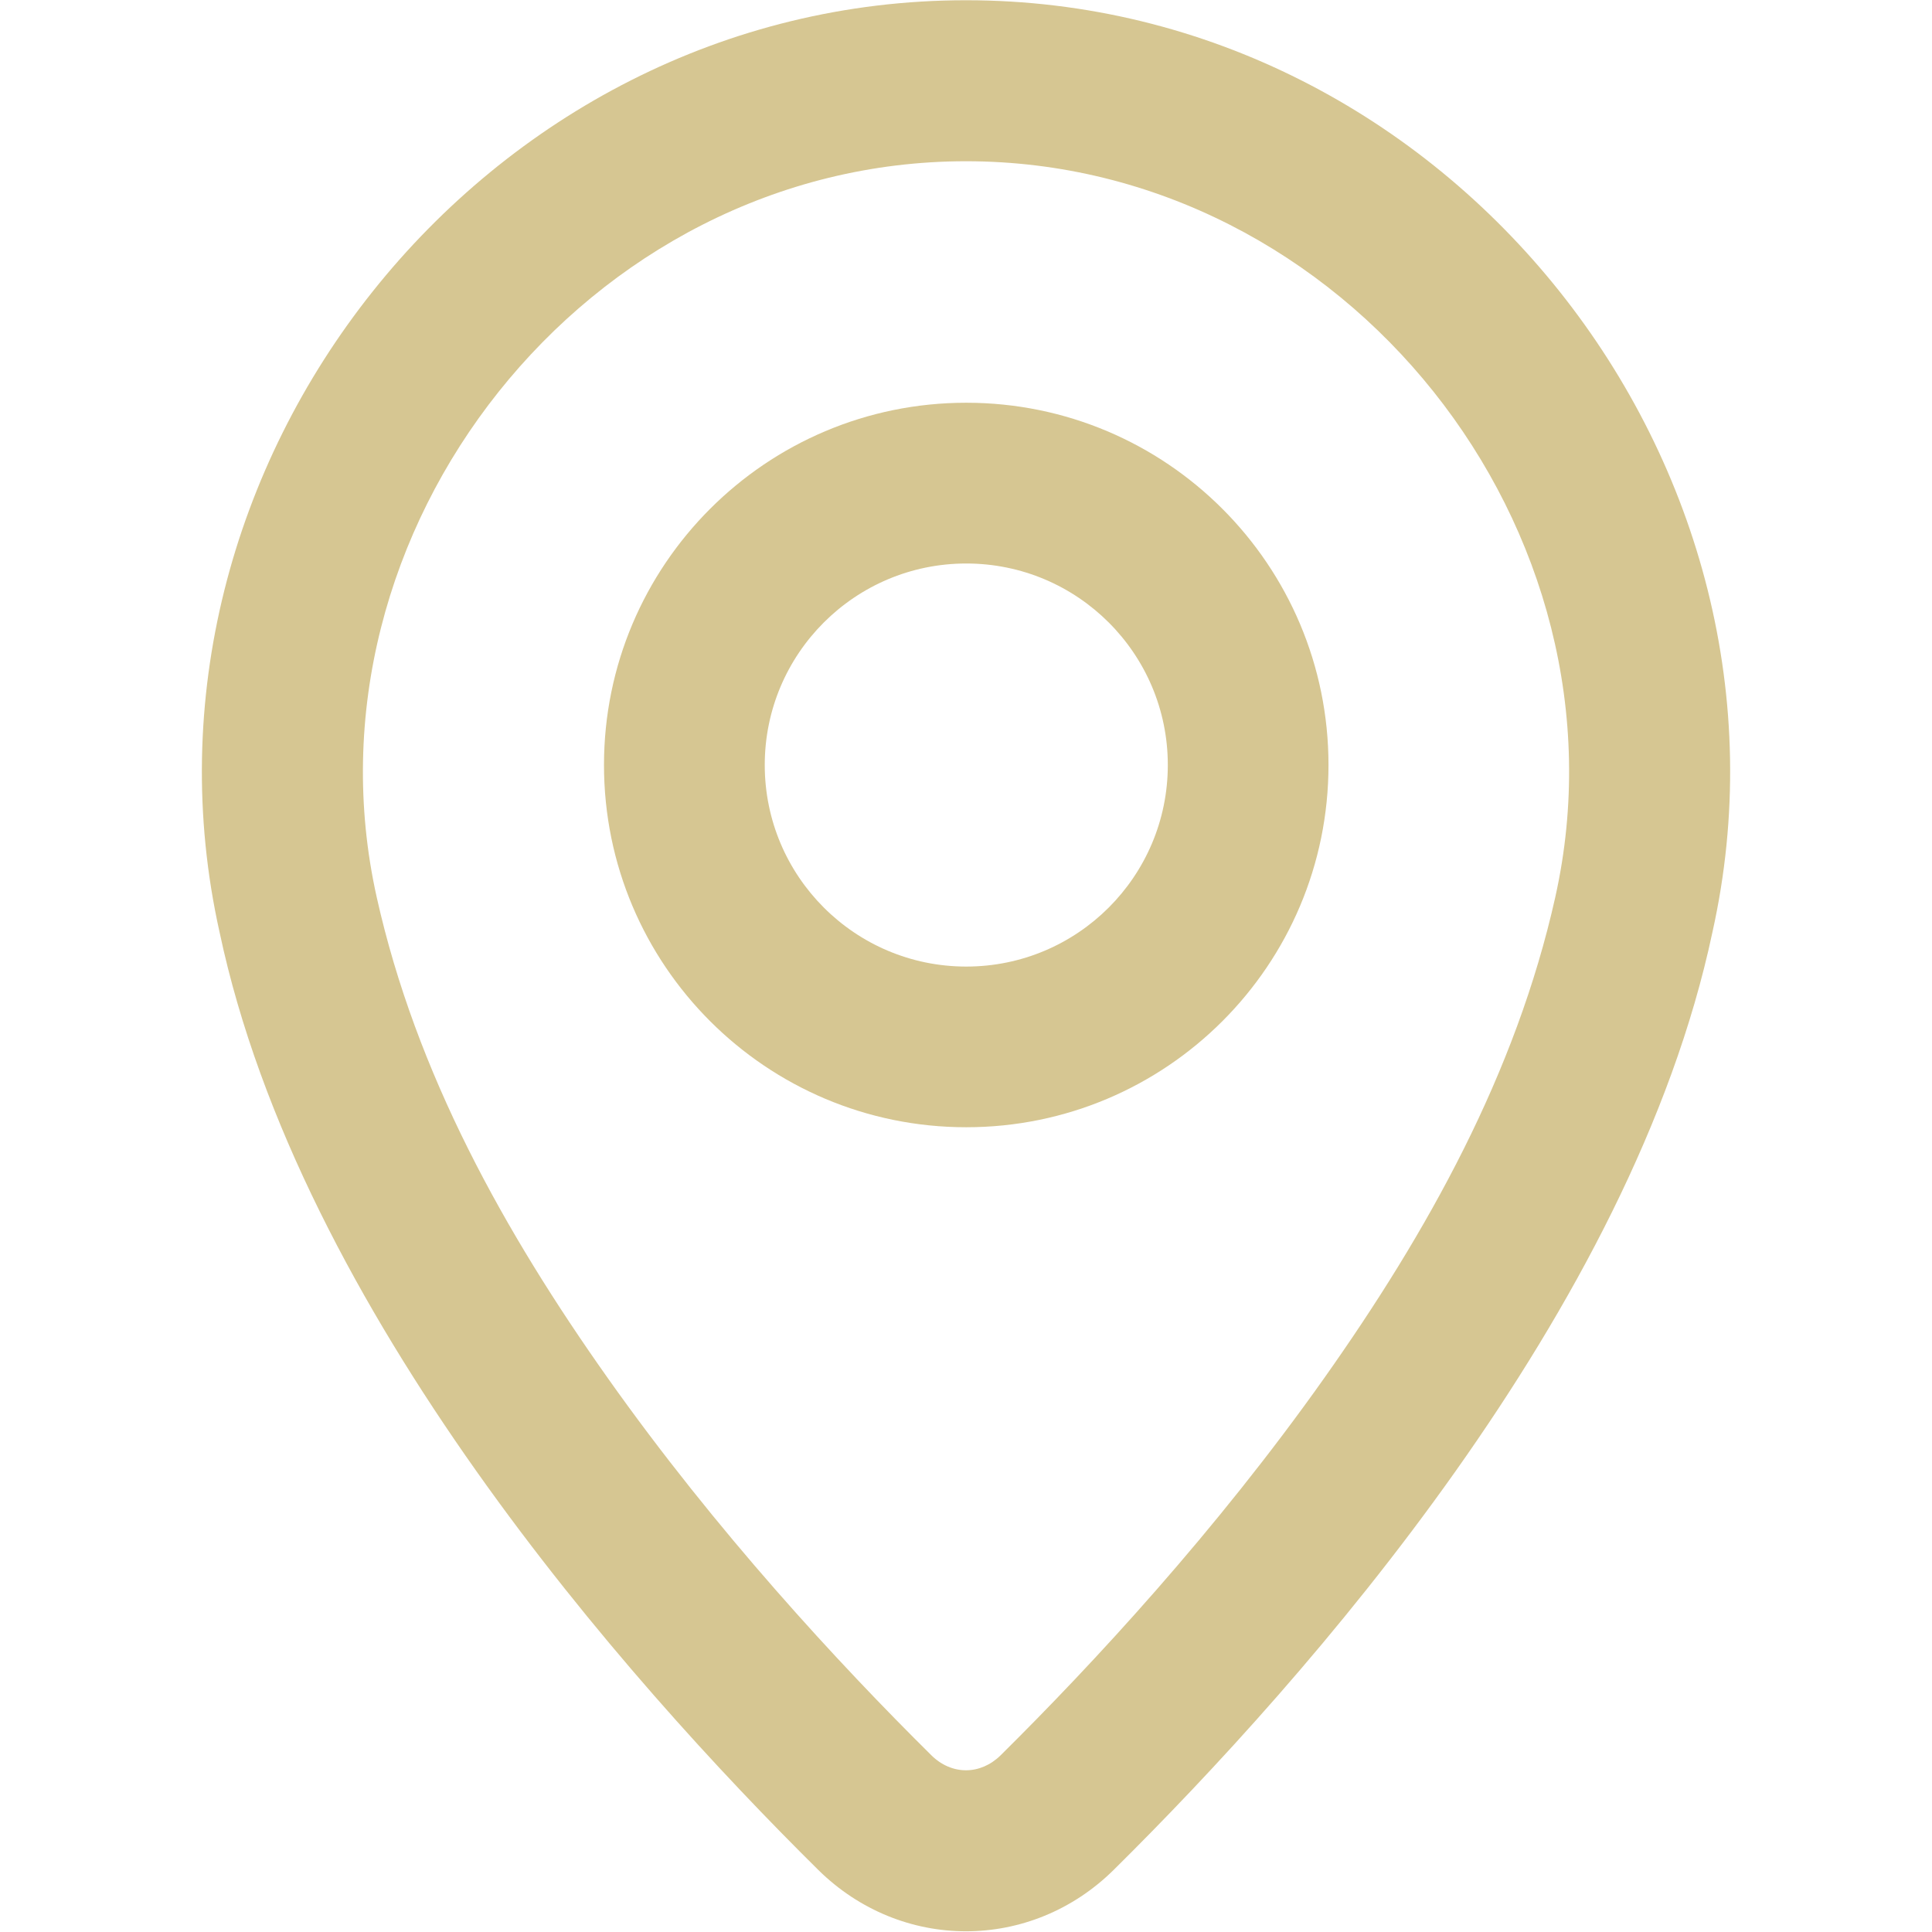 <svg width="24" height="24" viewBox="0 0 24 24" fill="none" xmlns="http://www.w3.org/2000/svg">
<path fill-rule="evenodd" clip-rule="evenodd" d="M12.003 14.003C14.489 14.003 16.503 11.989 16.503 9.503C16.503 7.018 14.489 5.003 12.003 5.003C9.518 5.003 7.503 7.018 7.503 9.503C7.503 11.989 9.518 14.003 12.003 14.003ZM12.003 12.007C10.621 12.007 9.5 10.886 9.5 9.503C9.5 8.121 10.621 7 12.003 7C13.386 7 14.507 8.121 14.507 9.503C14.507 10.886 13.386 12.007 12.003 12.007Z" fill="#D6C692"/>
<path fill-rule="evenodd" clip-rule="evenodd" d="M21.272 11.582C22.565 5.788 18.005 0.003 12 0.003C5.996 0.003 1.436 5.796 2.728 11.582C3.725 16.282 7.757 20.846 10.163 23.227C11.194 24.246 12.806 24.246 13.836 23.227C16.243 20.846 20.275 16.282 21.272 11.582ZM12 2.003C16.712 2.003 20.337 6.59 19.32 11.146C18.831 13.335 17.736 15.301 16.45 17.119C15.106 19.018 13.583 20.664 12.43 21.805C12.178 22.053 11.821 22.053 11.57 21.805C10.417 20.664 8.894 19.018 7.55 17.119C6.264 15.302 5.169 13.336 4.68 11.147C3.664 6.597 7.29 2.003 12 2.003Z" fill="#D6C692"/>
</svg>
